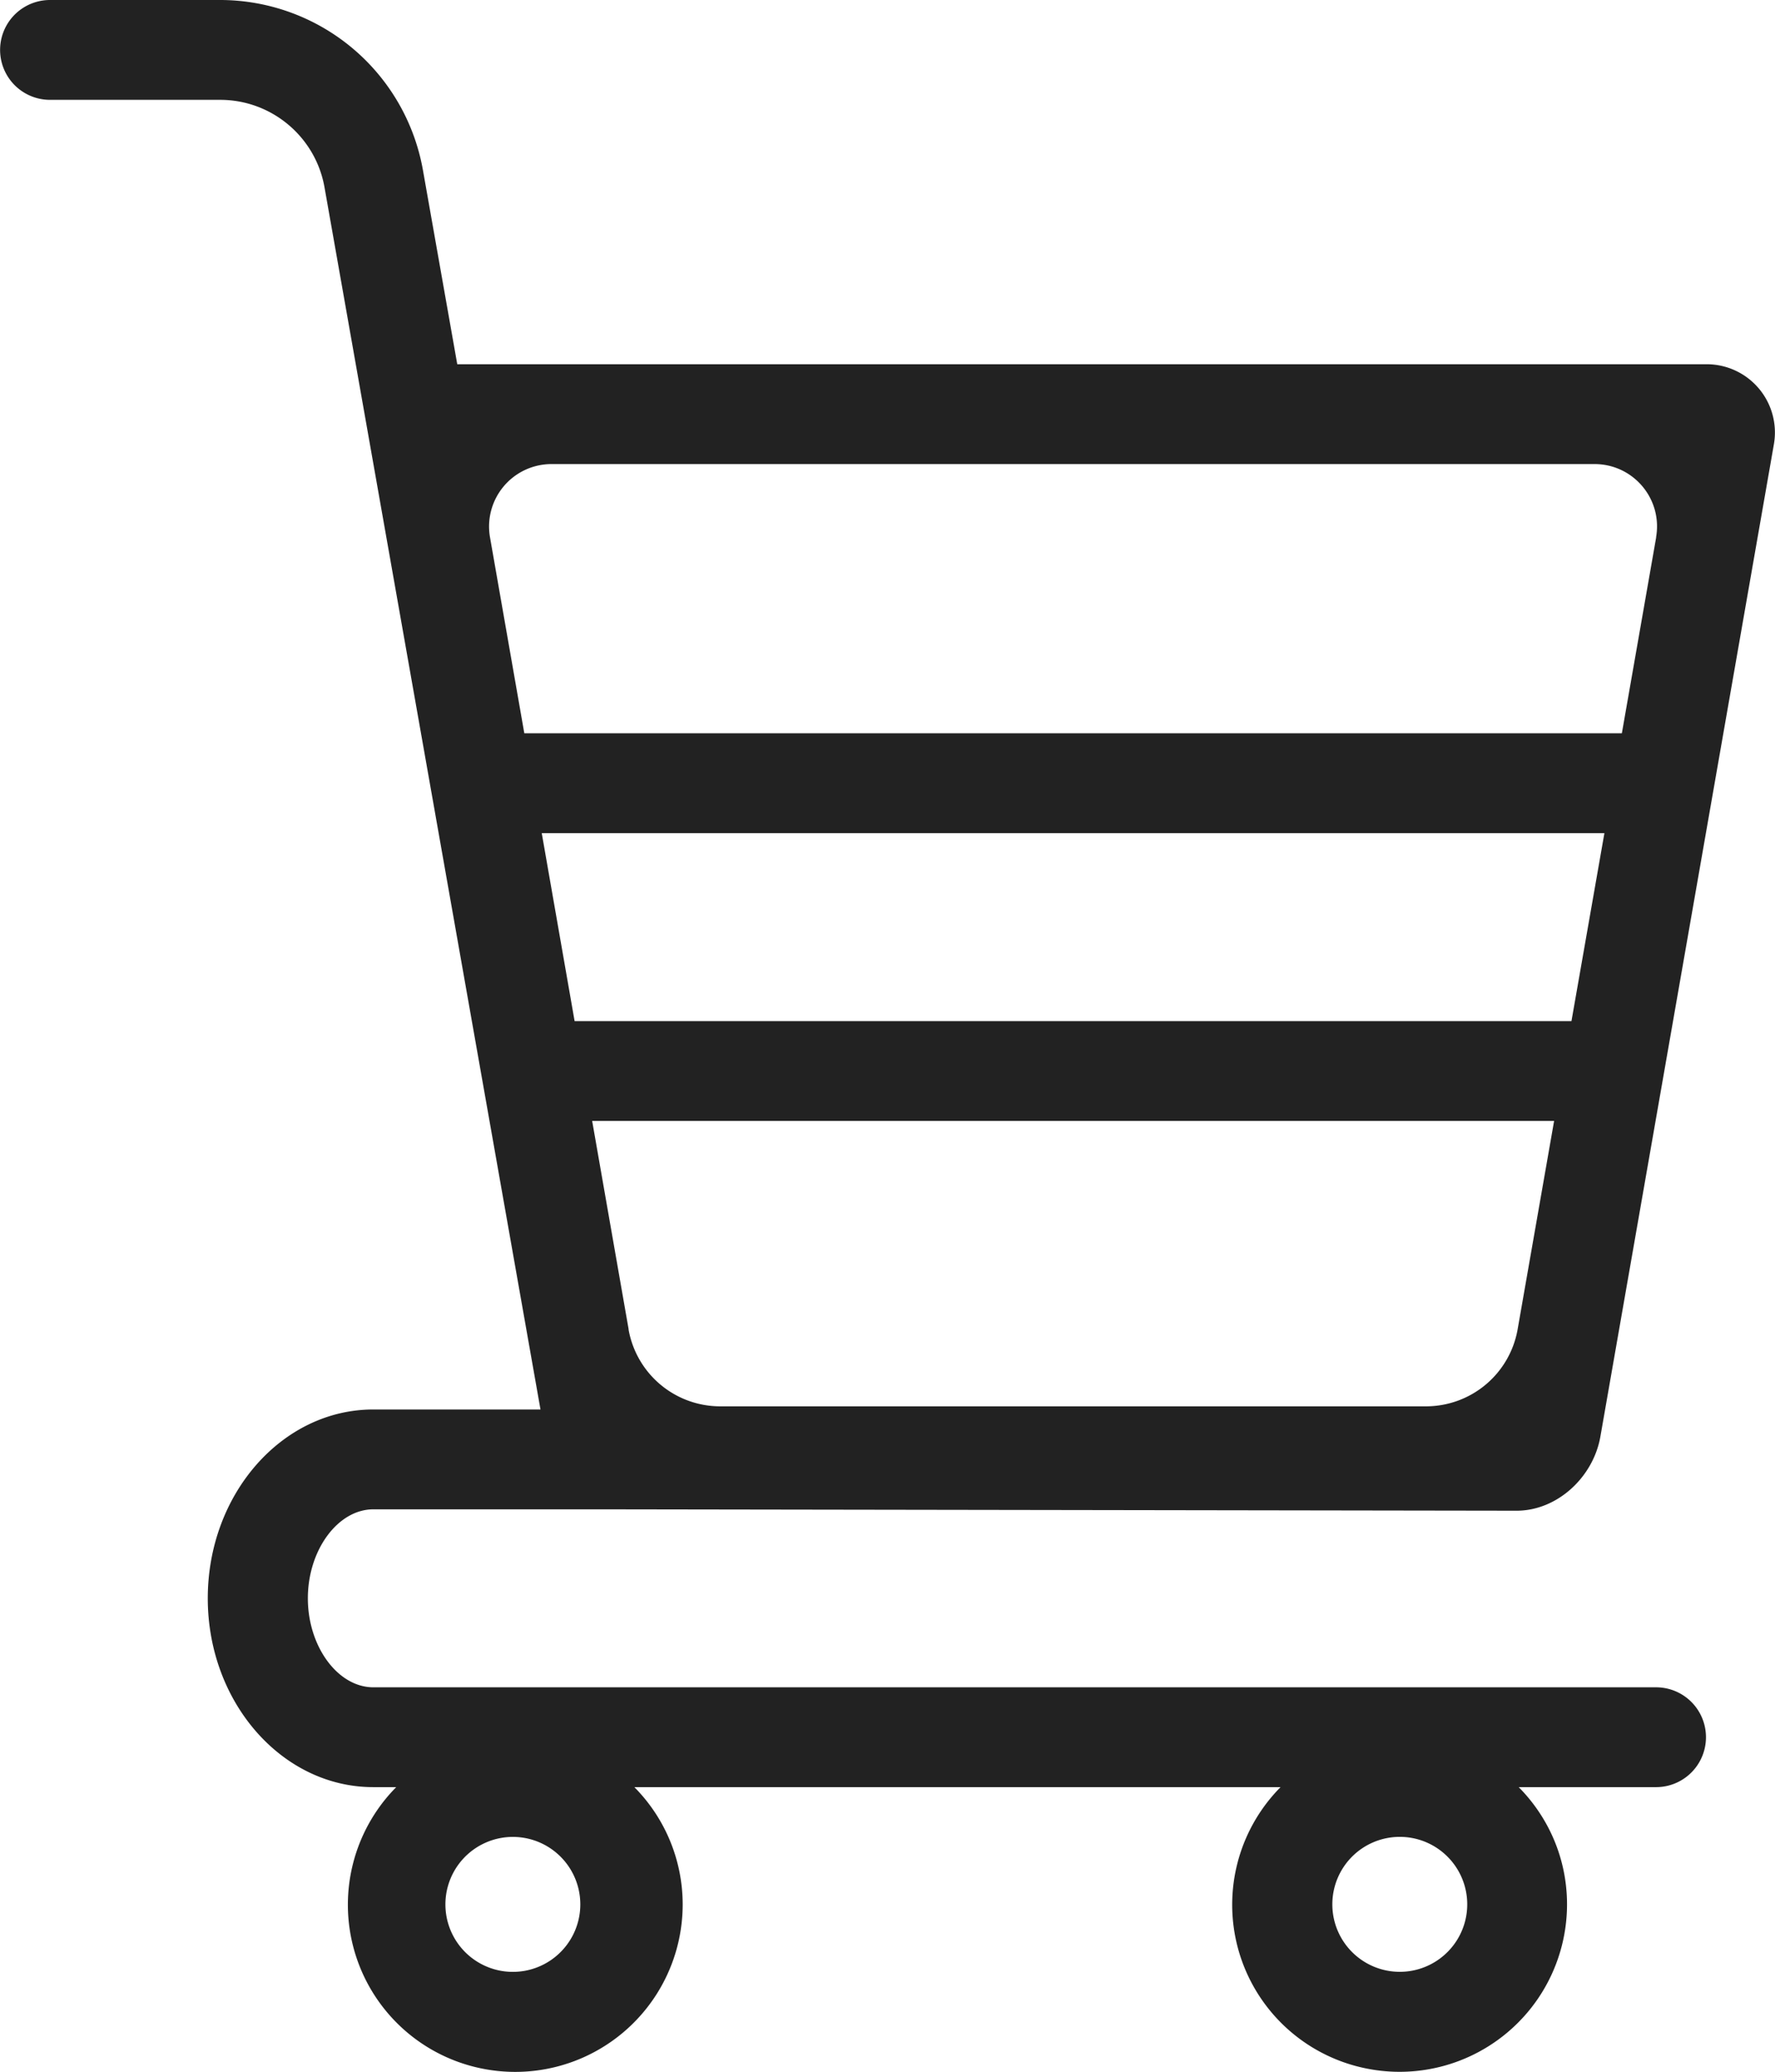 <svg width="18" height="21" xmlns="http://www.w3.org/2000/svg"><path d="M14.195 19.987a.684.684 0 110-1.368.684.684 0 010 1.368zm-8.968 0a.684.684 0 110-1.367.684.684 0 010 1.367zM16.795 5.446l-.348 1.987H5.317l-.348-1.987a.633.633 0 01.624-.742H16.17c.394 0 .692.354.624.742zm-10.42 8.029l-.37-2.113h9.755l-.37 2.113a.944.944 0 01-.93.78H7.304a.944.944 0 01-.93-.78zm-.88-5.03H16.27l-.334 1.905H5.827l-.333-1.904zm9.884 6.868c.415 0 .778-.342.85-.75l1.76-10.061a.692.692 0 00-.681-.81H4.637l-.348-1.967A2.09 2.09 0 002.233 0H.507a.506.506 0 100 1.012h1.726c.521 0 .968.375 1.058.888l2.19 12.387H3.785c-.925 0-1.678.858-1.678 1.914 0 1.055.753 1.914 1.678 1.914h.233a1.694 1.694 0 00.898 2.858 1.698 1.698 0 002.007-1.669 1.69 1.69 0 00-.49-1.189h6.553a1.693 1.693 0 00.897 2.857 1.698 1.698 0 002.008-1.668c0-.464-.187-.883-.49-1.189h1.393a.506.506 0 100-1.012H3.786c-.36 0-.664-.413-.664-.902 0-.489.304-.902.664-.902h2.385l9.208.014z" fill="#222" fill-rule="evenodd"/></svg>